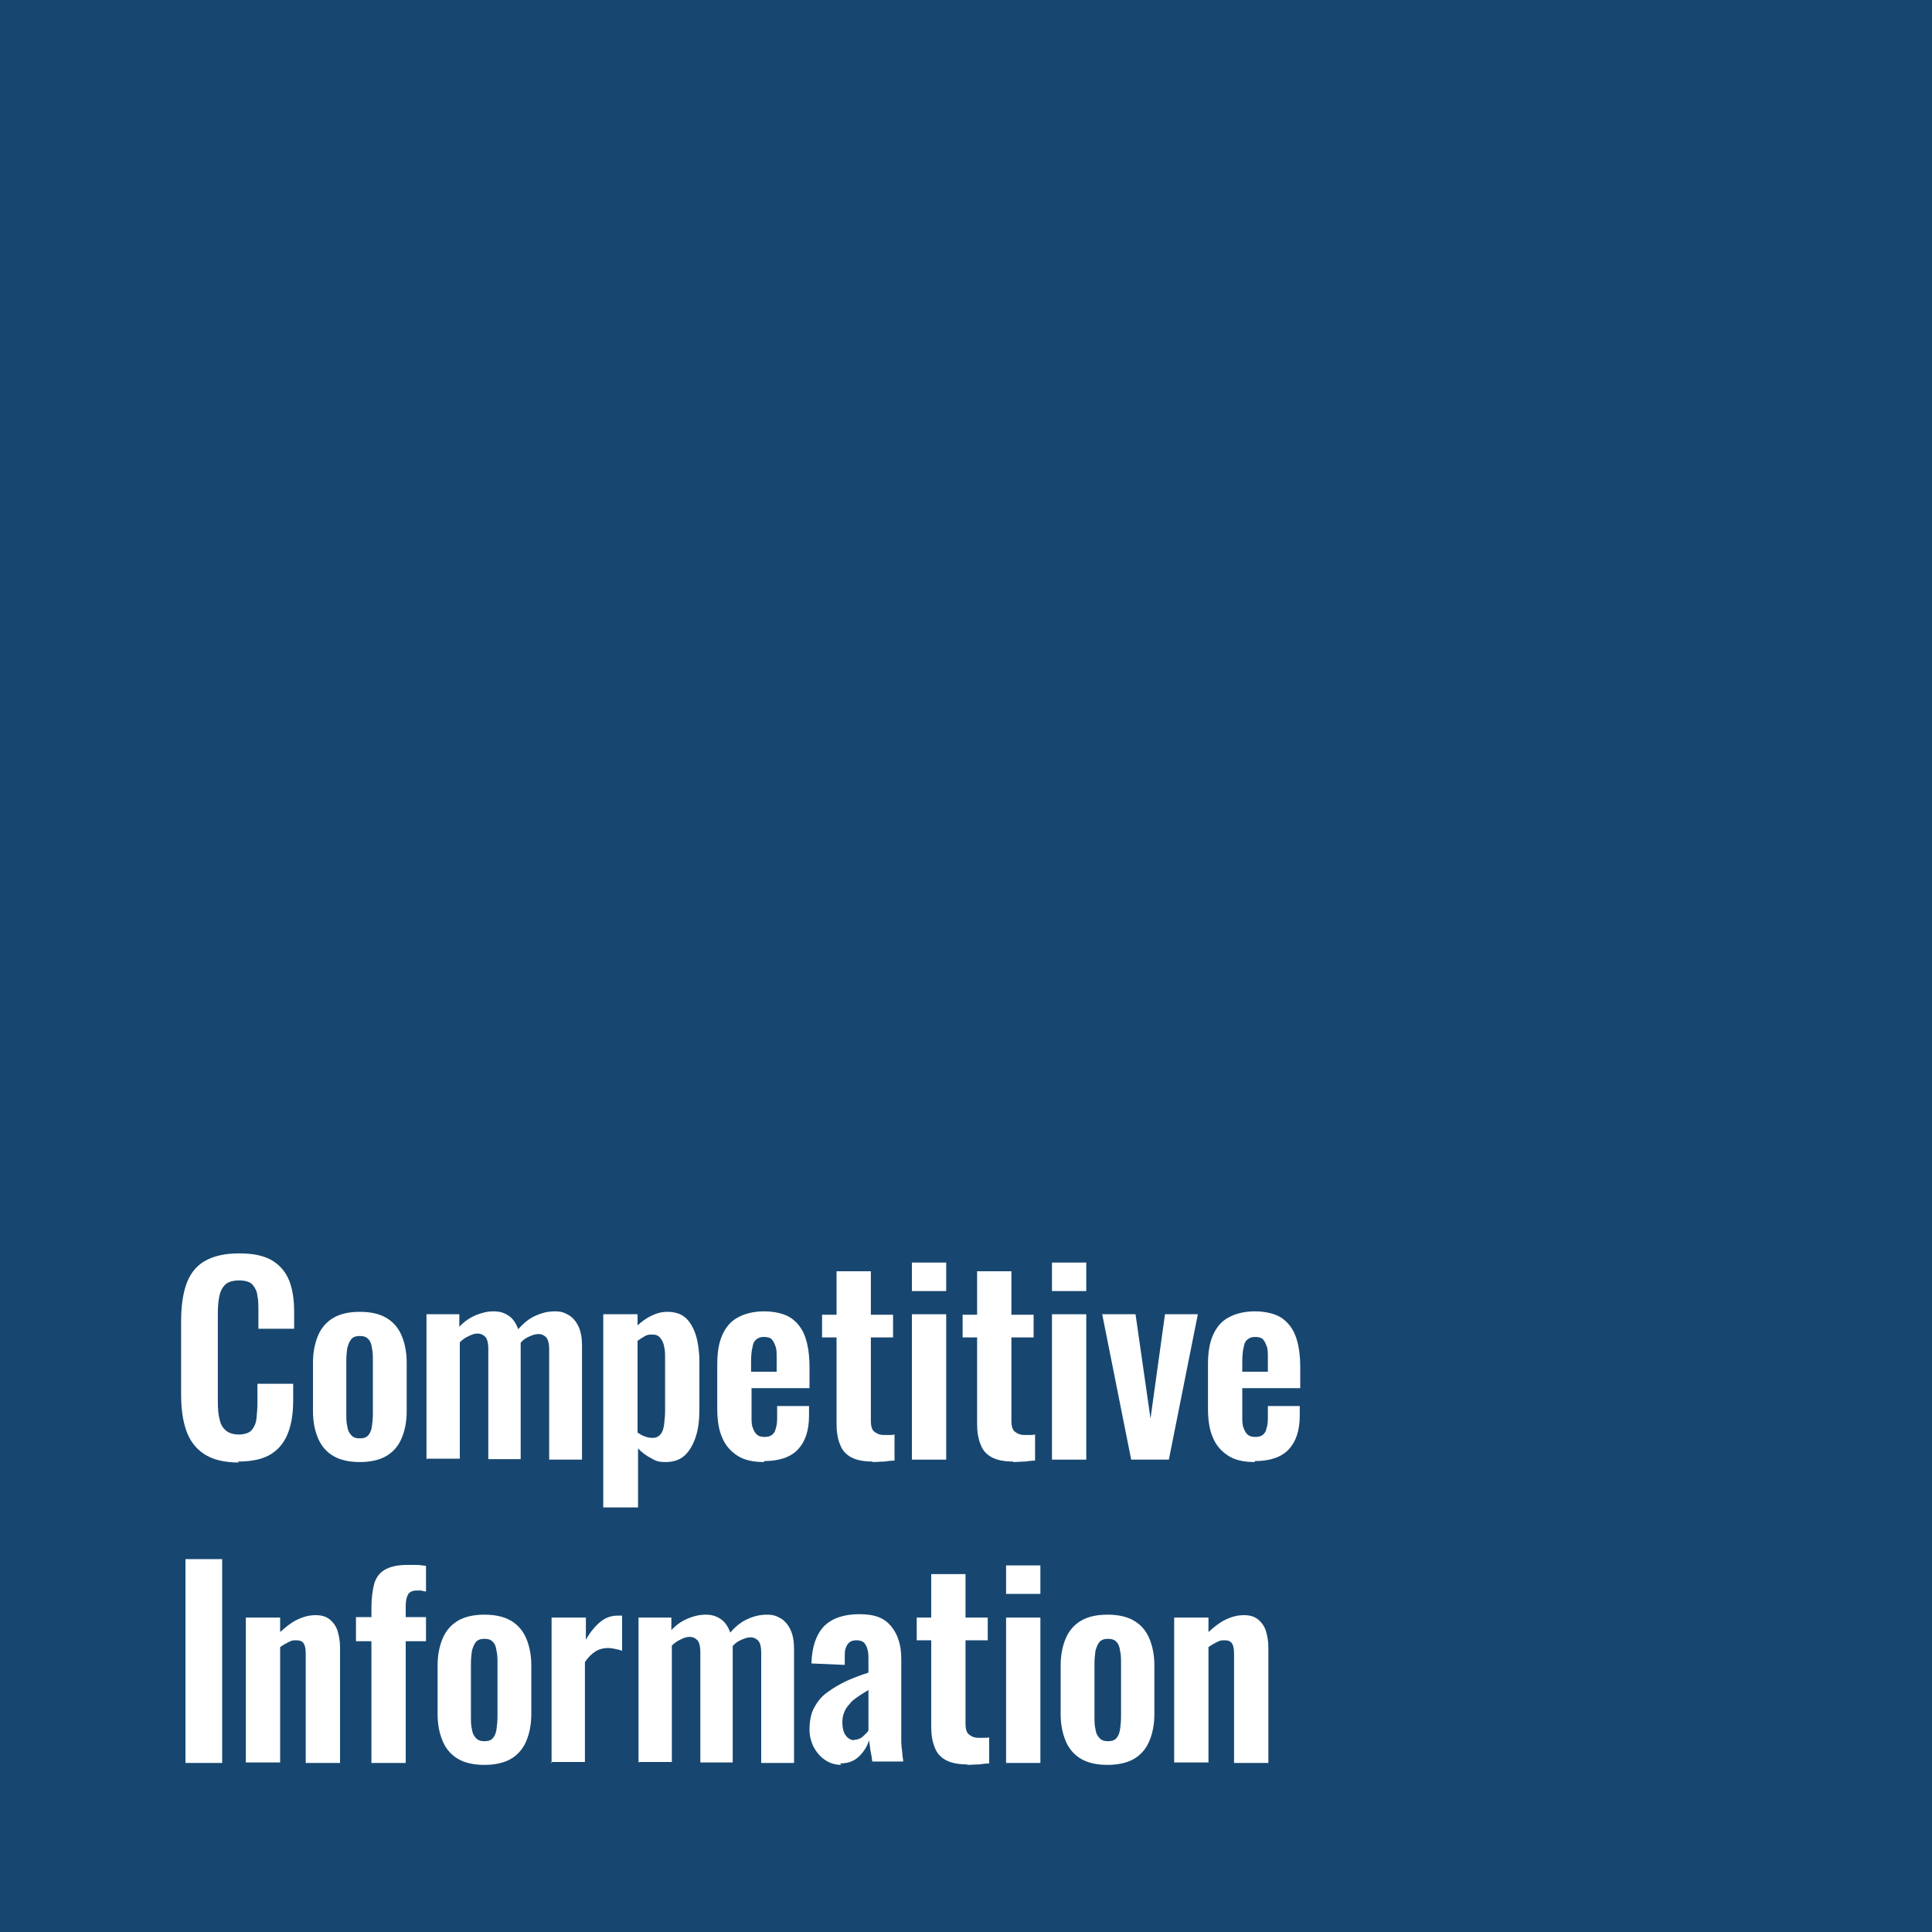 <?xml version="1.0" encoding="UTF-8"?>
<svg xmlns="http://www.w3.org/2000/svg" viewBox="0 0 400 400">
  <defs>
    <style>
      .cls-1 {
        fill: #fff;
      }

      .cls-2 {
        fill: none;
      }

      .cls-3 {
        fill: #174770;
      }
    </style>
  </defs>
  <g id="Layer_2" data-name="Layer 2">
    <rect class="cls-3" width="400" height="400"/>
  </g>
  <g id="Layer_1" data-name="Layer 1">
    <g>
      <rect class="cls-2" x="35" y="35" width="330" height="330"/>
      <path class="cls-1" d="M49.5,302.8c-3.1,0-5.5-.6-7.3-1.8-1.8-1.2-3-2.9-3.7-5-.7-2.1-1-4.5-1-7.3v-15.1c0-2.9.3-5.4,1-7.5.7-2.1,1.9-3.8,3.7-4.9,1.8-1.1,4.2-1.7,7.3-1.7s5.2.5,6.9,1.5c1.6,1,2.8,2.4,3.5,4.2.7,1.8,1,4,1,6.4v3.5h-7.4v-3.6c0-1.2,0-2.3-.2-3.2-.1-1-.5-1.7-1-2.3-.5-.6-1.5-.9-2.8-.9s-2.3.3-2.9.9-1,1.4-1.2,2.4c-.2,1-.3,2.2-.3,3.5v18.3c0,1.5.1,2.8.4,3.8.2,1,.7,1.7,1.3,2.2.6.5,1.5.8,2.6.8s2.2-.3,2.7-.9c.5-.6.9-1.4,1-2.4.1-1,.2-2.1.2-3.4v-3.8h7.4v3.4c0,2.5-.3,4.7-1,6.6-.7,1.9-1.8,3.4-3.5,4.5-1.7,1.1-4,1.6-7,1.6Z"/>
      <path class="cls-1" d="M74.5,302.7c-2.2,0-4-.4-5.4-1.2-1.4-.8-2.5-2-3.2-3.6-.7-1.6-1.1-3.5-1.1-5.7v-10.1c0-2.2.4-4.1,1.1-5.7.7-1.6,1.8-2.8,3.2-3.6,1.4-.8,3.2-1.2,5.4-1.2s4,.4,5.4,1.2c1.4.8,2.5,2,3.2,3.6.7,1.6,1.1,3.5,1.1,5.7v10.1c0,2.2-.4,4.1-1.1,5.7-.7,1.6-1.8,2.8-3.2,3.6-1.4.8-3.3,1.2-5.4,1.2ZM74.5,297.8c.8,0,1.4-.2,1.8-.7.4-.5.6-1.1.7-1.8.1-.8.2-1.6.2-2.6v-11c0-.9,0-1.8-.2-2.6-.1-.8-.3-1.4-.7-1.8-.4-.5-1-.7-1.8-.7s-1.4.2-1.8.7c-.4.5-.6,1.1-.8,1.8-.1.8-.2,1.6-.2,2.6v11c0,.9,0,1.8.2,2.6.1.8.4,1.4.8,1.8.4.5,1,.7,1.8.7Z"/>
      <path class="cls-1" d="M88.3,302.2v-30.1h6.8v2.6c1-1.1,2.2-1.9,3.4-2.4,1.2-.5,2.4-.8,3.7-.8s2.2.3,3.1.9c.9.6,1.5,1.5,2,2.8,1.1-1.3,2.4-2.3,3.6-2.8,1.3-.6,2.6-.9,4-.9s2,.3,2.9.8c.8.5,1.5,1.3,2,2.4.5,1.1.7,2.4.7,4v23.5h-6.8v-22.9c0-1.1-.2-1.9-.6-2.4-.4-.4-.9-.7-1.6-.7s-1.2.2-1.9.5c-.7.3-1.3.7-1.8,1.3v24.1h-6.7v-22.9c0-1.1-.2-1.9-.6-2.4-.4-.4-.9-.7-1.6-.7s-1.2.2-1.8.5c-.7.3-1.3.7-1.9,1.3v24.1h-6.8Z"/>
      <path class="cls-1" d="M124.9,312.1v-40h7.1v2.3c.9-.8,1.8-1.5,2.9-2,1-.5,2.1-.8,3.3-.8s2.5.3,3.3.9c.9.6,1.5,1.5,2,2.5.5,1,.8,2.1,1,3.3.2,1.2.3,2.3.3,3.4v10.2c0,2-.2,3.8-.7,5.4-.5,1.6-1.2,2.9-2.2,3.9-1,1-2.4,1.5-4.1,1.5s-2.1-.3-3-.8c-1-.5-1.9-1.2-2.7-2v12.2h-7.1ZM135.1,297.7c.8,0,1.3-.3,1.7-.8.4-.5.6-1.2.7-2,.1-.9.2-1.8.2-2.8v-10.8c0-.9,0-1.8-.2-2.5-.1-.7-.4-1.3-.8-1.8-.4-.5-.9-.7-1.7-.7s-1.1.1-1.6.4c-.5.3-1,.6-1.4.9v19c.5.3.9.6,1.5.8.5.2,1.1.3,1.7.3Z"/>
      <path class="cls-1" d="M158.2,302.7c-2.3,0-4.1-.4-5.5-1.3-1.4-.9-2.5-2.1-3.2-3.8-.7-1.6-1-3.6-1-6v-9.1c0-2.4.3-4.4,1-6s1.7-2.9,3.2-3.7c1.4-.8,3.3-1.3,5.5-1.3s4.3.5,5.6,1.4c1.3.9,2.3,2.2,2.9,3.9s.9,3.8.9,6.3v4.3h-12v5.9c0,1,0,1.8.3,2.4.2.6.5,1.1.9,1.4.4.3.9.4,1.5.4s1.1-.1,1.5-.4c.4-.3.7-.7.8-1.3.2-.6.3-1.3.3-2.2v-2.5h6.6v2c0,3.1-.8,5.4-2.3,7-1.5,1.6-3.9,2.4-7,2.4ZM155.5,284h5.3v-2.9c0-1,0-1.9-.3-2.5-.2-.6-.5-1.1-.8-1.4-.4-.3-.9-.4-1.6-.4s-1.1.2-1.5.5c-.4.3-.7.8-.8,1.6-.2.7-.3,1.8-.3,3.1v2.1Z"/>
      <path class="cls-1" d="M180.7,302.6c-1.9,0-3.4-.3-4.5-.9s-1.9-1.5-2.3-2.7c-.5-1.2-.7-2.6-.7-4.2v-17.9h-3v-4.7h3v-9h7.1v9h4.6v4.7h-4.6v17.3c0,1,.2,1.8.7,2.2.5.4,1.1.7,2,.7s.8,0,1.1,0c.4,0,.7,0,1.1-.1v5.4c-.6,0-1.3.1-2.1.2-.8,0-1.6.1-2.5.1Z"/>
      <path class="cls-1" d="M188.8,267.3v-5.9h7.1v5.9h-7.1ZM188.8,302.2v-30.1h7.1v30.1h-7.1Z"/>
      <path class="cls-1" d="M209.8,302.6c-1.9,0-3.4-.3-4.5-.9s-1.9-1.5-2.3-2.7c-.5-1.2-.7-2.6-.7-4.2v-17.9h-3v-4.7h3v-9h7.1v9h4.6v4.7h-4.6v17.3c0,1,.2,1.8.7,2.2.5.4,1.1.7,2,.7s.8,0,1.1,0c.4,0,.7,0,1.1-.1v5.4c-.6,0-1.3.1-2.1.2-.8,0-1.6.1-2.5.1Z"/>
      <path class="cls-1" d="M217.8,267.3v-5.9h7.1v5.9h-7.1ZM217.8,302.2v-30.1h7.1v30.1h-7.1Z"/>
      <path class="cls-1" d="M234.2,302.2l-6-30.1h6.9l3.1,21.6,3-21.6h6.8l-6,30.1h-7.9Z"/>
      <path class="cls-1" d="M259.8,302.7c-2.3,0-4.1-.4-5.5-1.3-1.4-.9-2.5-2.1-3.2-3.8-.7-1.6-1-3.6-1-6v-9.1c0-2.4.3-4.4,1-6s1.7-2.9,3.2-3.7c1.4-.8,3.3-1.3,5.5-1.3s4.3.5,5.6,1.4c1.3.9,2.3,2.2,2.9,3.9s.9,3.8.9,6.3v4.3h-12v5.9c0,1,0,1.8.3,2.4.2.6.5,1.1.9,1.4.4.3.9.4,1.5.4s1.1-.1,1.5-.4c.4-.3.7-.7.8-1.3.2-.6.3-1.3.3-2.2v-2.5h6.6v2c0,3.1-.8,5.4-2.3,7-1.5,1.6-3.9,2.4-7,2.4ZM257.2,284h5.3v-2.9c0-1,0-1.9-.3-2.5-.2-.6-.5-1.1-.8-1.4-.4-.3-.9-.4-1.6-.4s-1.1.2-1.5.5c-.4.3-.7.8-.8,1.6-.2.7-.3,1.8-.3,3.1v2.1Z"/>
      <path class="cls-1" d="M38.4,365v-42.2h7.6v42.2h-7.6Z"/>
      <path class="cls-1" d="M50.9,365v-30.1h7.1v3c1.1-1,2.2-1.9,3.4-2.5,1.2-.6,2.5-1,3.9-1s2.2.3,3,.9c.7.6,1.3,1.4,1.6,2.4.3,1,.5,2.1.5,3.3v24h-7.1v-22.6c0-.9-.1-1.6-.4-2.1-.3-.5-.8-.7-1.6-.7s-1,.1-1.6.4-1.1.6-1.7,1v23.9h-7.1Z"/>
      <path class="cls-1" d="M76.9,365v-25.2h-3.2v-5h3.2v-1.9c0-1.8.2-3.4.5-4.7.3-1.3,1-2.4,2.1-3.1,1.1-.7,2.7-1.1,4.8-1.1s1.3,0,1.9,0c.6,0,1.3.1,2,.2v5.3c-.3,0-.6-.1-1-.2-.4,0-.7,0-1,0-.8,0-1.4.3-1.7.8s-.5,1.3-.5,2.3v2.4h4.2v5h-4.2v25.2h-7.1Z"/>
      <path class="cls-1" d="M100.3,365.4c-2.2,0-4-.4-5.4-1.2-1.4-.8-2.5-2-3.2-3.6-.7-1.6-1.1-3.5-1.1-5.7v-10.1c0-2.2.4-4.1,1.1-5.7.7-1.6,1.8-2.8,3.2-3.6,1.4-.8,3.2-1.2,5.4-1.2s4,.4,5.4,1.2c1.4.8,2.5,2,3.2,3.6.7,1.6,1.1,3.5,1.1,5.7v10.1c0,2.2-.4,4.1-1.1,5.7-.7,1.6-1.8,2.8-3.2,3.6-1.4.8-3.3,1.2-5.4,1.2ZM100.3,360.5c.8,0,1.4-.2,1.8-.7.4-.5.6-1.1.7-1.8.1-.8.2-1.6.2-2.6v-11c0-.9,0-1.8-.2-2.6-.1-.8-.3-1.4-.7-1.8-.4-.5-1-.7-1.8-.7s-1.4.2-1.8.7c-.4.5-.6,1.1-.8,1.8-.1.8-.2,1.6-.2,2.6v11c0,.9,0,1.8.2,2.6.1.8.4,1.4.8,1.8.4.5,1,.7,1.8.7Z"/>
      <path class="cls-1" d="M114.2,365v-30.1h7.1v4.6c1-1.8,2.1-3,3.1-3.8,1-.8,2.2-1.2,3.4-1.2s.4,0,.5,0,.3,0,.5,0v7.3c-.4-.2-.9-.3-1.4-.4-.5-.1-1-.2-1.5-.2-.9,0-1.8.2-2.6.7-.8.5-1.5,1.2-2.2,2.2v20.7h-7.1Z"/>
      <path class="cls-1" d="M132.2,365v-30.1h6.8v2.6c1-1.1,2.2-1.9,3.4-2.4,1.2-.5,2.4-.8,3.7-.8s2.2.3,3.1.9c.9.6,1.5,1.5,2,2.8,1.1-1.3,2.4-2.3,3.6-2.8,1.3-.6,2.6-.9,4-.9s2,.3,2.9.8c.8.5,1.5,1.3,2,2.4.5,1.1.7,2.4.7,4v23.5h-6.8v-22.9c0-1.1-.2-1.9-.6-2.4-.4-.4-.9-.7-1.6-.7s-1.2.2-1.9.5c-.7.3-1.3.7-1.8,1.3v24.1h-6.7v-22.9c0-1.1-.2-1.9-.6-2.4-.4-.4-.9-.7-1.6-.7s-1.2.2-1.8.5c-.7.3-1.3.7-1.9,1.3v24.1h-6.8Z"/>
      <path class="cls-1" d="M174.2,365.4c-1.4,0-2.5-.4-3.5-1.1-1-.7-1.7-1.6-2.3-2.7-.5-1.1-.8-2.2-.8-3.4,0-1.9.3-3.5,1-4.7.7-1.3,1.6-2.4,2.8-3.2,1.2-.9,2.5-1.6,3.9-2.3,1.4-.6,2.9-1.2,4.5-1.7v-2.6c0-.9,0-1.6-.2-2.2-.1-.6-.4-1-.7-1.4-.3-.3-.9-.5-1.5-.5s-1.1.1-1.5.4c-.4.3-.6.7-.8,1.2-.2.5-.2,1.1-.2,1.7v1.8c-.1,0-6.9-.3-6.9-.3.1-3.5,1-6,2.6-7.7,1.6-1.6,4-2.5,7.3-2.5s5.2.8,6.6,2.5c1.4,1.7,2.1,3.9,2.1,6.8v13.9c0,1.1,0,2.1,0,3,0,.9.1,1.7.2,2.4,0,.7.2,1.4.2,1.9h-6.4c-.1-.7-.2-1.5-.4-2.4-.1-.9-.2-1.5-.3-2-.3,1.2-1,2.3-2,3.3-1,1-2.3,1.5-4,1.5ZM176.8,360.2c.5,0,.9-.1,1.3-.3.4-.2.7-.5,1-.8.3-.3.6-.6.7-.8v-8.4c-.8.5-1.5.9-2.2,1.4s-1.3.9-1.7,1.5c-.5.5-.9,1.1-1.1,1.7-.3.6-.4,1.4-.4,2.2s.2,2,.7,2.6c.4.6,1.1,1,1.8,1Z"/>
      <path class="cls-1" d="M200.3,365.3c-1.9,0-3.4-.3-4.5-.9s-1.9-1.5-2.3-2.7c-.5-1.2-.7-2.6-.7-4.2v-17.9h-3v-4.7h3v-9h7.1v9h4.6v4.7h-4.6v17.3c0,1,.2,1.8.7,2.2.5.4,1.1.7,2,.7s.8,0,1.1,0c.4,0,.7,0,1.1-.1v5.4c-.6,0-1.3.1-2.1.2-.8,0-1.6.1-2.5.1Z"/>
      <path class="cls-1" d="M208.3,330v-5.9h7.1v5.9h-7.1ZM208.3,365v-30.1h7.1v30.1h-7.1Z"/>
      <path class="cls-1" d="M229.3,365.4c-2.2,0-4-.4-5.4-1.2-1.4-.8-2.5-2-3.2-3.6-.7-1.6-1.1-3.5-1.1-5.7v-10.1c0-2.2.4-4.1,1.1-5.7.7-1.6,1.8-2.8,3.2-3.6,1.4-.8,3.2-1.2,5.4-1.2s4,.4,5.4,1.2c1.4.8,2.5,2,3.2,3.6.7,1.6,1.1,3.5,1.1,5.7v10.1c0,2.2-.4,4.1-1.1,5.7-.7,1.6-1.8,2.8-3.2,3.6-1.4.8-3.3,1.2-5.4,1.2ZM229.4,360.5c.8,0,1.4-.2,1.8-.7.4-.5.6-1.1.7-1.8.1-.8.2-1.6.2-2.6v-11c0-.9,0-1.8-.2-2.6-.1-.8-.3-1.4-.7-1.8-.4-.5-1-.7-1.8-.7s-1.4.2-1.8.7c-.4.5-.6,1.1-.8,1.8-.1.8-.2,1.6-.2,2.6v11c0,.9,0,1.8.2,2.6.1.8.4,1.4.8,1.8.4.5,1,.7,1.8.7Z"/>
      <path class="cls-1" d="M243.1,365v-30.1h7.1v3c1.1-1,2.2-1.9,3.4-2.5,1.2-.6,2.5-1,3.9-1s2.2.3,3,.9c.7.6,1.3,1.4,1.6,2.4.3,1,.5,2.1.5,3.3v24h-7.1v-22.6c0-.9-.1-1.6-.4-2.1-.3-.5-.8-.7-1.6-.7s-1,.1-1.6.4-1.1.6-1.7,1v23.9h-7.1Z"/>
    </g>
  </g>
</svg>